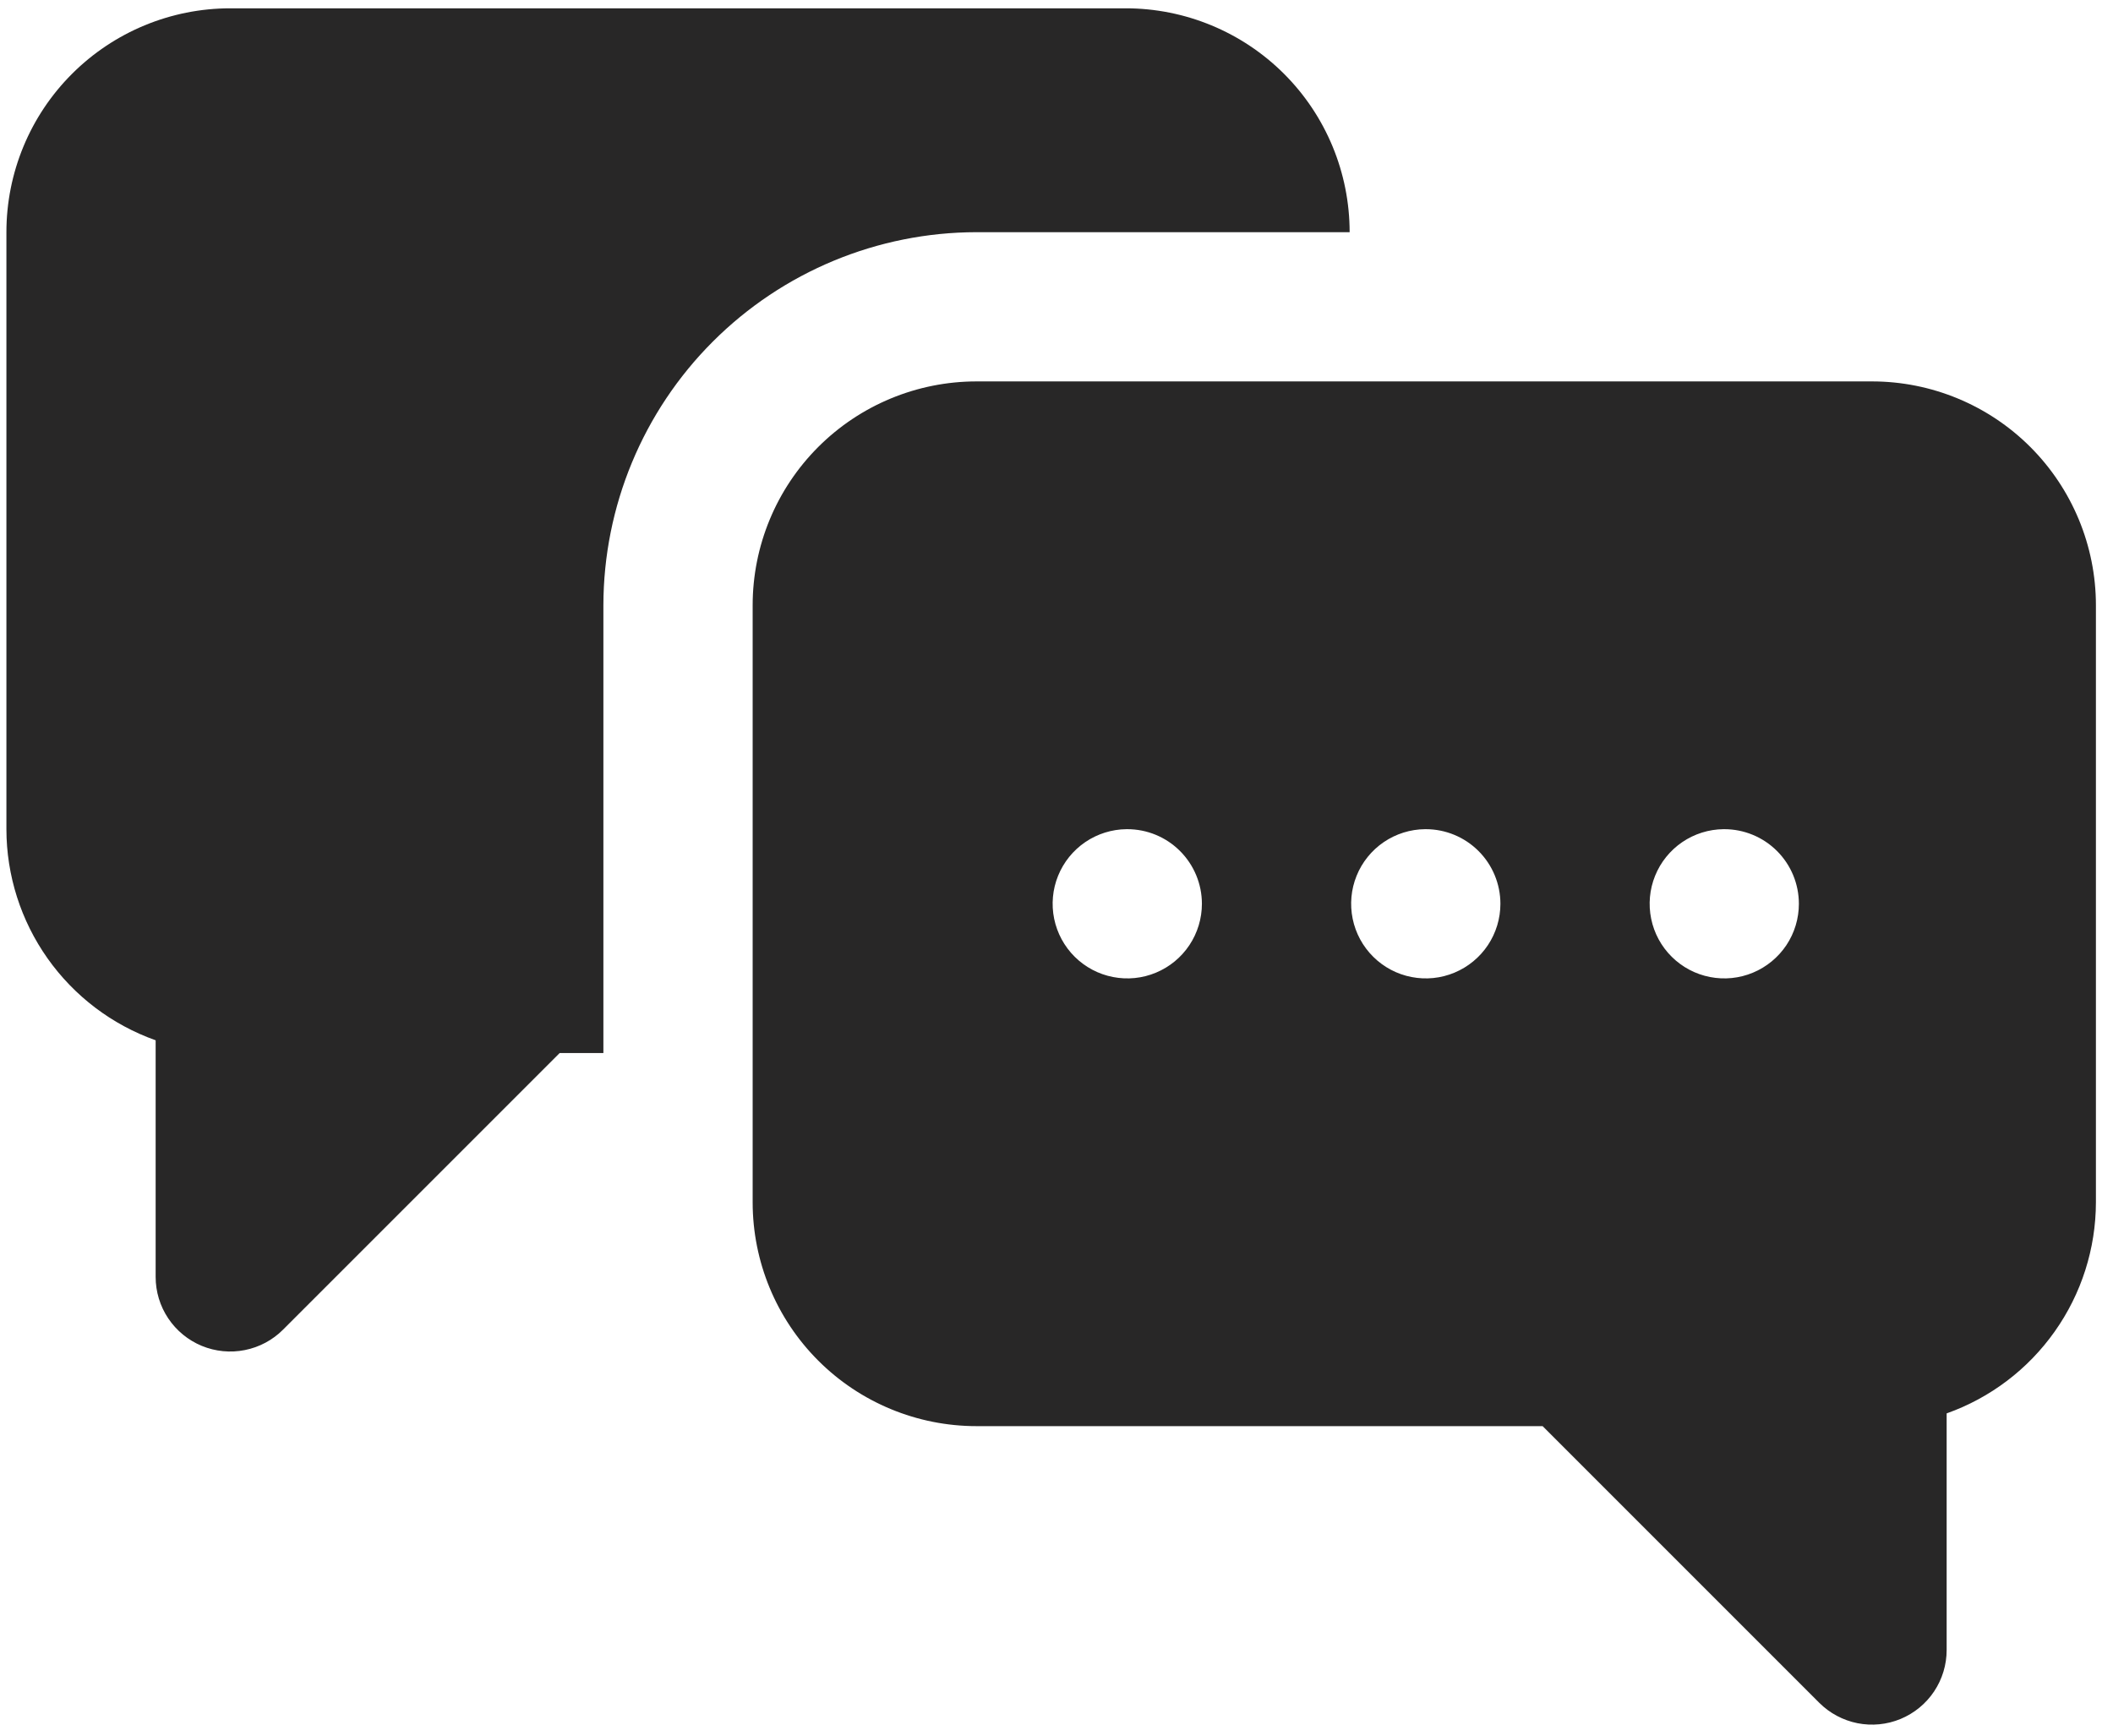 <svg width="28" height="23" viewBox="0 0 59 48" fill="none" xmlns="http://www.w3.org/2000/svg">
<path d="M27.267 6.251C24.505 6.254 21.857 7.353 19.904 9.306C17.95 11.259 16.852 13.908 16.848 16.67V29.172H15.627L7.903 36.896C7.612 37.188 7.24 37.386 6.836 37.466C6.432 37.547 6.013 37.505 5.632 37.348C5.252 37.19 4.926 36.923 4.697 36.58C4.468 36.238 4.346 35.835 4.346 35.423V28.816C3.128 28.383 2.074 27.584 1.328 26.529C0.582 25.474 0.18 24.213 0.179 22.921V6.251C0.179 4.593 0.837 3.003 2.01 1.831C3.182 0.659 4.772 0 6.43 0H31.434C33.092 0 34.682 0.659 35.855 1.831C37.027 3.003 37.685 4.593 37.685 6.251H27.267ZM58.523 16.67V33.339C58.521 34.632 58.12 35.892 57.373 36.947C56.627 38.003 55.573 38.802 54.355 39.234V45.842C54.355 46.254 54.233 46.656 54.004 46.999C53.775 47.342 53.449 47.608 53.069 47.766C52.688 47.924 52.269 47.965 51.865 47.885C51.461 47.804 51.09 47.606 50.798 47.315L43.074 39.59H27.267C25.609 39.59 24.019 38.932 22.847 37.76C21.674 36.587 21.016 34.997 21.016 33.339V16.67C21.016 15.012 21.674 13.422 22.847 12.249C24.019 11.077 25.609 10.418 27.267 10.418H52.271C53.929 10.418 55.519 11.077 56.692 12.249C57.864 13.422 58.523 15.012 58.523 16.67V16.67ZM33.56 25.005C33.56 24.452 33.34 23.922 32.949 23.531C32.559 23.14 32.029 22.921 31.476 22.921H31.455C31.044 22.925 30.643 23.051 30.303 23.282C29.963 23.514 29.7 23.84 29.545 24.221C29.39 24.602 29.352 25.021 29.435 25.424C29.518 25.826 29.718 26.196 30.01 26.485C30.302 26.774 30.674 26.971 31.077 27.049C31.481 27.128 31.899 27.086 32.278 26.927C32.658 26.769 32.982 26.502 33.21 26.16C33.438 25.818 33.56 25.416 33.56 25.005V25.005ZM41.895 25.005C41.895 24.452 41.675 23.922 41.284 23.531C40.893 23.14 40.363 22.921 39.811 22.921H39.79C39.379 22.925 38.978 23.051 38.638 23.282C38.298 23.514 38.034 23.84 37.88 24.221C37.725 24.602 37.687 25.021 37.77 25.424C37.852 25.826 38.053 26.196 38.345 26.485C38.637 26.774 39.008 26.971 39.412 27.049C39.816 27.128 40.233 27.086 40.613 26.927C40.992 26.769 41.317 26.502 41.545 26.16C41.773 25.818 41.895 25.416 41.895 25.005V25.005ZM50.229 25.005C50.229 24.452 50.01 23.922 49.619 23.531C49.228 23.14 48.698 22.921 48.146 22.921H48.125C47.714 22.925 47.313 23.051 46.973 23.282C46.633 23.514 46.369 23.84 46.215 24.221C46.06 24.602 46.022 25.021 46.105 25.424C46.187 25.826 46.387 26.196 46.68 26.485C46.972 26.774 47.343 26.971 47.747 27.049C48.15 27.128 48.568 27.086 48.948 26.927C49.327 26.769 49.651 26.502 49.88 26.16C50.108 25.818 50.229 25.416 50.229 25.005V25.005Z" fill="#282727"/>
</svg>
